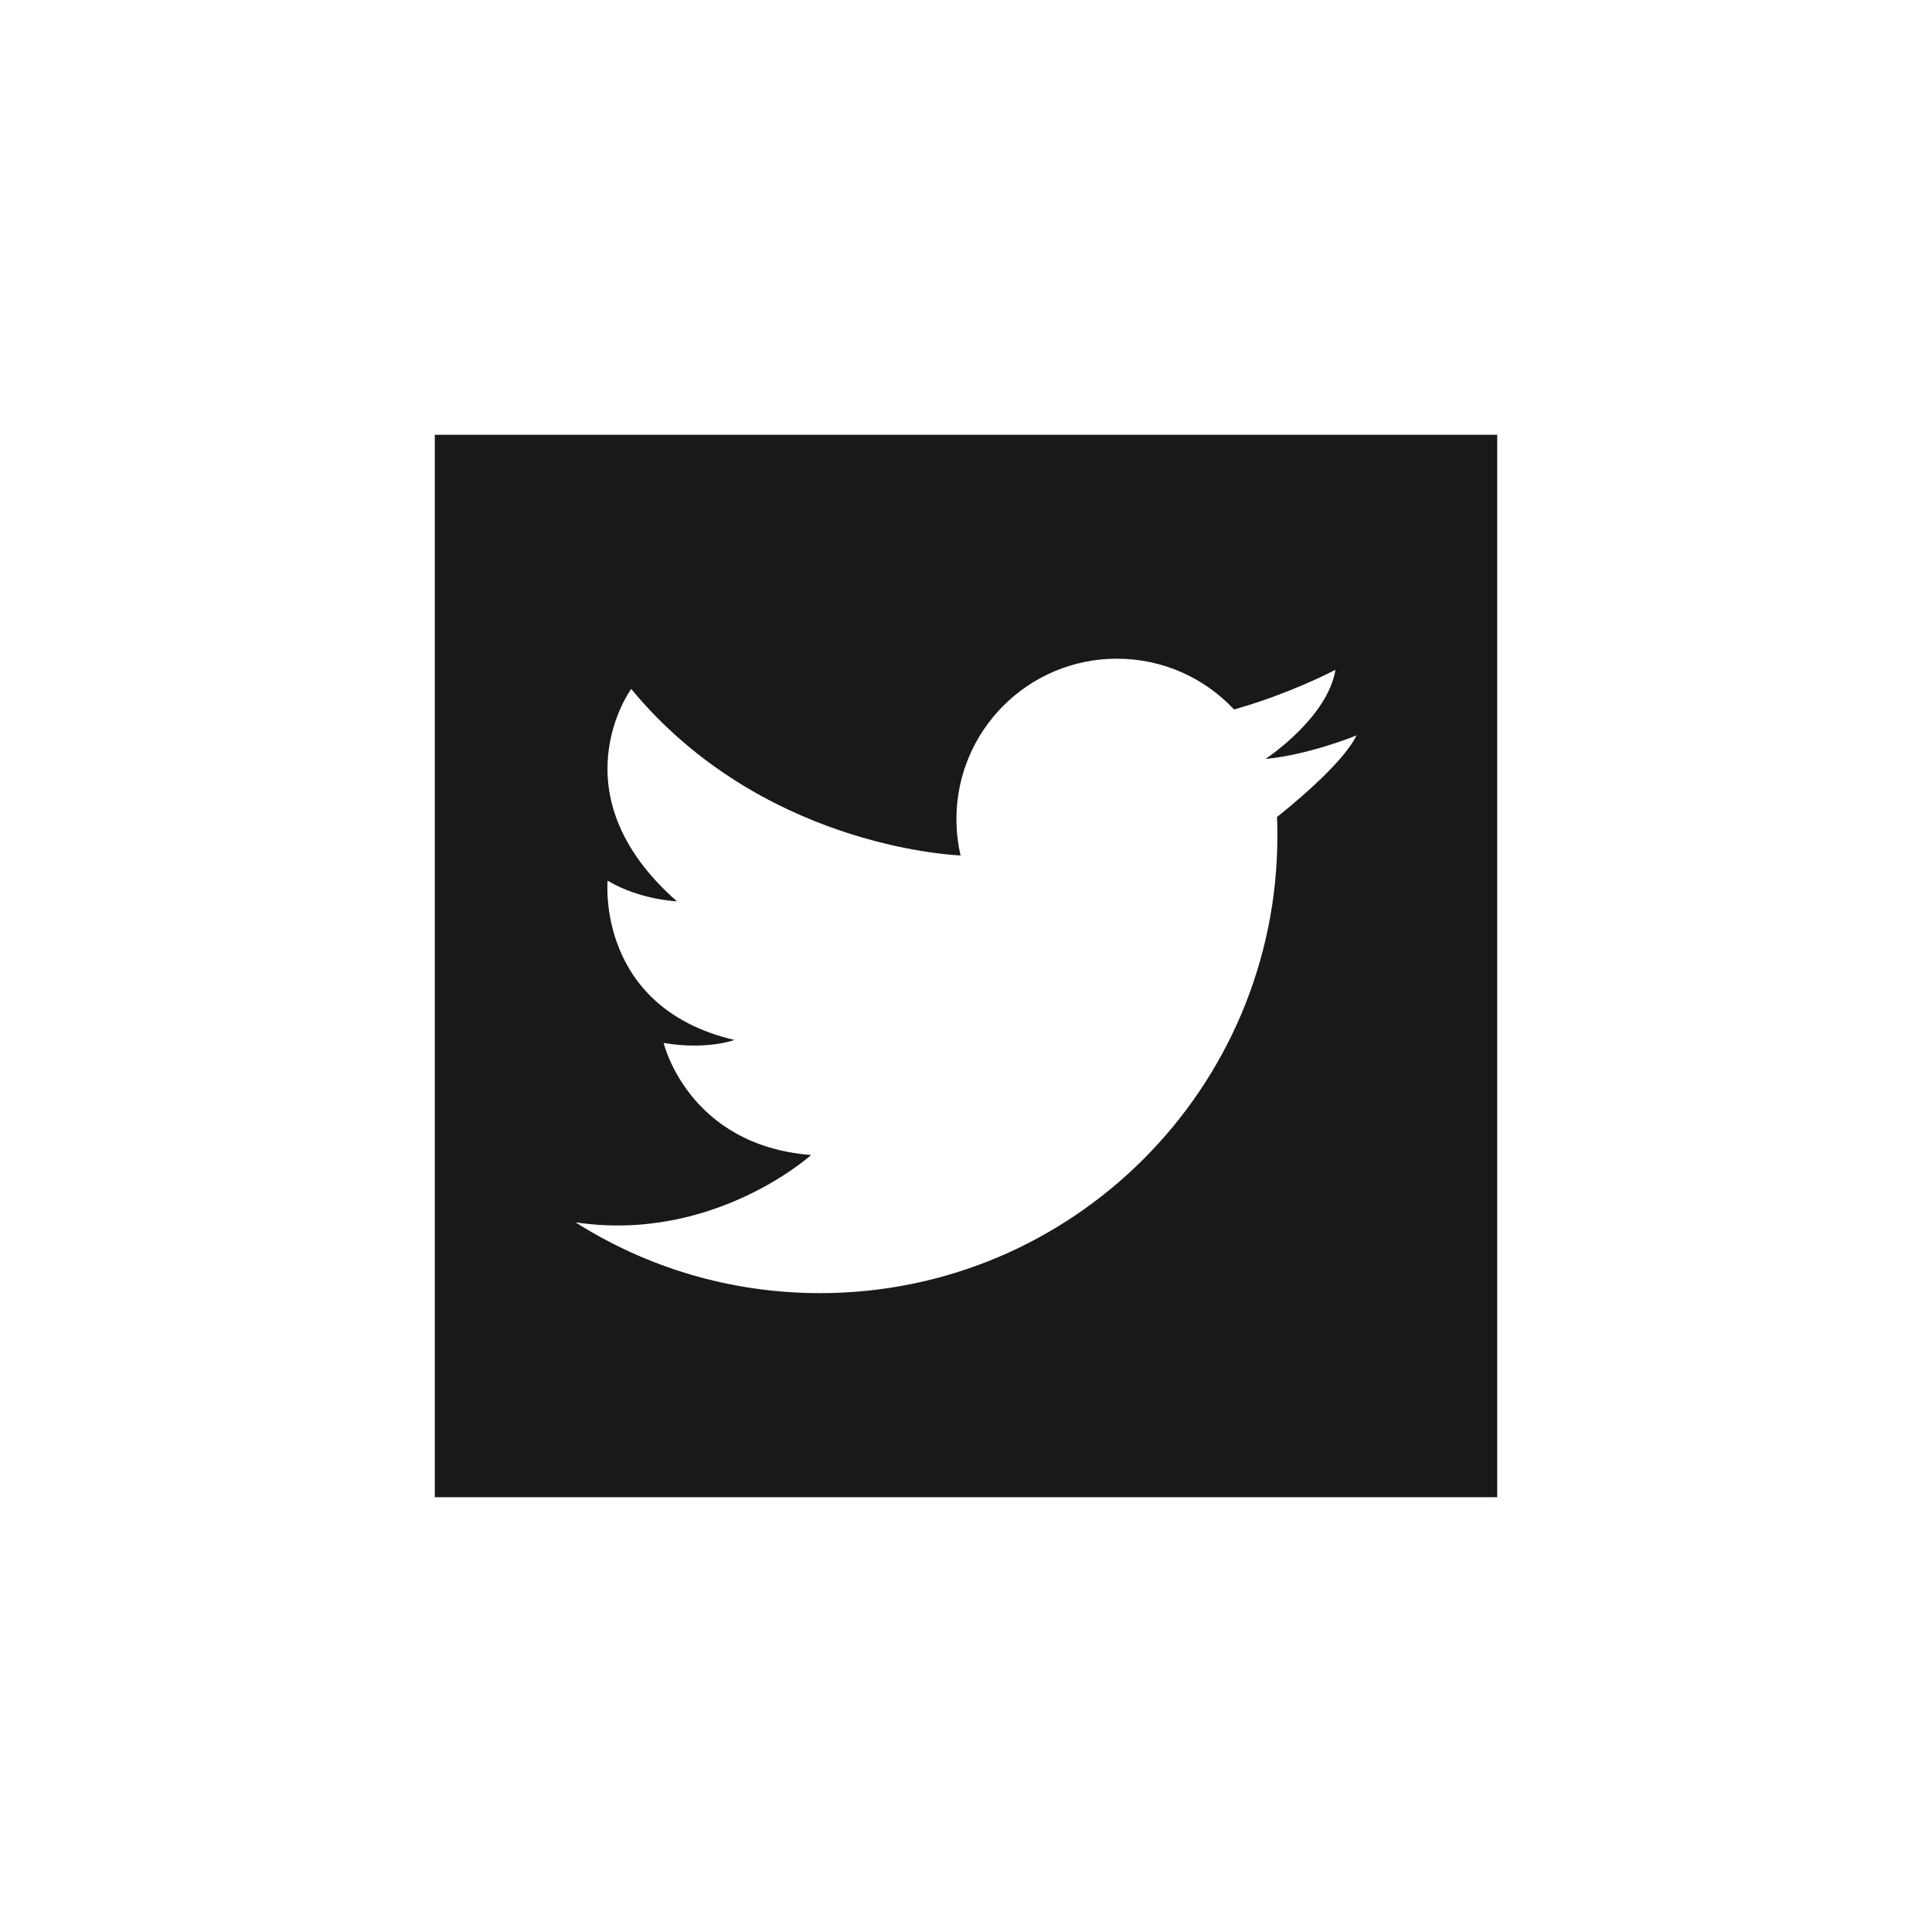 <?xml version="1.0" encoding="utf-8"?>
<!-- Generator: Adobe Illustrator 16.0.0, SVG Export Plug-In . SVG Version: 6.00 Build 0)  -->
<!DOCTYPE svg PUBLIC "-//W3C//DTD SVG 1.1//EN" "http://www.w3.org/Graphics/SVG/1.1/DTD/svg11.dtd">
<svg version="1.1" id="Layer_1" xmlns="http://www.w3.org/2000/svg" xmlns:xlink="http://www.w3.org/1999/xlink" x="0px" y="0px"
	 width="209px" height="209px" viewBox="0 0 209 209" enable-background="new 0 0 209 209" xml:space="preserve">
<filter  height="222.6%" width="222.6%" x="-61.3%" y="-61.3%" filterUnits="objectBoundingBox" id="filter-2">
	<feMorphology  radius="1.5" operator="dilate" in="SourceAlpha" result="shadowSpreadOuter1"></feMorphology>
	<feOffset  in="shadowSpreadOuter1" result="shadowOffsetOuter1" dx="0" dy="0"></feOffset>
	<feGaussianBlur  in="shadowOffsetOuter1" result="shadowBlurOuter1" stdDeviation="22"></feGaussianBlur>
	
		<feColorMatrix  type="matrix" in="shadowBlurOuter1" values="0 0 0 0 0.878   0 0 0 0 0.118   0 0 0 0 0.231  0 0 0 1 0">
		</feColorMatrix>
</filter>
<title>E34EA1C2-6147-4D6E-98E2-2E669327773B</title>
<g id="FG-Design-Concept">
	<g id="FG-Home-page---Active" transform="translate(-908, -5465)">
		<g id="icon-in-_x2F_-active" transform="translate(955, 5512)">
			<g id="Group-6">
				<g id="Group-6-Copy" display="none">
					<g id="Rectangle" display="inline">
						<g filter="url(#filter-2)">
							<rect id="path-1_2_" width="115" height="115"/>
						</g>
						<g>
							<rect id="path-1_1_" fill="#E01E3B" width="115" height="115"/>
						</g>
					</g>
					<rect id="Rectangle_1_" x="4.5" y="5" display="inline" fill="#FFFFFF" width="106" height="105"/>
				</g>
				<g id="icon-in" display="none">
					<path id="Shape" display="inline" fill="#E01E3B" d="M115,114.97H0V0h115V114.97z M62.115,51.103c0-1.964,0-3.609,0-5.255
						c0-1.531-0.253-1.789-1.805-1.794c-4.199,0-8.396,0-12.592,0c-1.693,0-1.923,0.228-1.923,1.934c0,16.528,0,33.054,0,49.579
						c0,1.727,0.252,1.967,2.04,1.969c4.199,0,8.396,0,12.592,0c1.754,0,1.974-0.232,1.974-2.021c0-9.676-0.018-19.351,0-29.025
						c0.016-5.864,5.879-10.335,11.554-8.847c4.37,1.138,7.077,4.673,7.1,9.352c0.022,9.503,0,19.009,0,28.513
						c0,1.81,0.21,2.021,1.961,2.021c4.241,0,8.481,0,12.721,0c1.704,0,1.919-0.22,1.919-1.928c0-11.559,0.072-23.119-0.025-34.678
						c-0.061-7.246-3.418-12.637-9.773-16.158c-3.716-2.063-7.744-2.275-11.844-2.08c-5.813,0.273-10.279,2.866-13.396,7.779
						C62.537,50.605,62.429,50.716,62.115,51.103z M18.703,70.721c0,7.83,0,15.66,0,23.49c0,2.32,0.943,3.307,3.233,3.322
						c3.382,0.018,6.763,0.018,10.145,0c2.234-0.014,3.228-1.012,3.228-3.208c0-15.702,0-31.406,0-47.112
						c0-2.174-0.963-3.145-3.121-3.154c-3.422-0.018-6.847-0.013-10.272,0c-2.325,0.005-3.212,0.93-3.212,3.298V70.721z
						 M17.359,27.016c0.073,5.27,4.36,9.507,9.631,9.518c5.271,0.011,9.576-4.208,9.671-9.477c-0.074-5.27-4.361-9.507-9.631-9.518
						C21.759,17.528,17.454,21.747,17.359,27.016z"/>
				</g>
			</g>
		</g>
	</g>
</g>
<g id="FG-Design-Concept_1_" display="none">
	<g id="FG-Home-page-V2" transform="translate(-856, -6220)" display="inline">
		<path id="Combined-Shape" d="M1018,6266.984v115H903v-115H1018z M997,6289.984h-65.231L927,6302.51v50.082h17.496v9.393h9.553
			l9.538-9.396h14.319L997,6333.814V6289.984z M990.637,6296.239v34.437l-11.139,10.957h-17.502l-9.539,9.381v-9.381h-14.325
			v-45.394H990.637z M962,6308.984h-6v19h6V6308.984z M979,6308.984h-6v19h6V6308.984z"/>
	</g>
</g>
<g id="FG-Design-Concept_2_">
	<g id="FG-Home-page-V2_1_" transform="translate(-1050, -6220)">
		<g id="twitter-3" transform="translate(1050, 6220)">
			<path id="Shape_1_" fill="#191919" d="M47.034,47.034v114.932h114.932V47.034H47.034z M138.144,88.38
				c0.027,0.675,0.041,1.352,0.041,2.034c0,27.322-22.15,49.476-49.475,49.476c-9.727,0-18.8-2.808-26.449-7.658
				c-0.001-0.001-0.003-0.001-0.005-0.002l0.005,0.002l0,0c14.953,2.229,25.487-7.286,25.487-7.286
				c-13.324-1.036-15.957-12.124-15.957-12.124c4.708,0.797,7.659-0.321,7.659-0.321c-14.997-3.509-13.721-17.231-13.721-17.231
				c3.473,2.074,7.499,2.234,7.499,2.234c-13.243-11.648-4.945-22.976-4.945-22.976c13.884,16.813,34.292,17.957,35.632,18.013
				c-0.294-1.264-0.45-2.58-0.45-3.933c0-9.583,7.771-17.352,17.361-17.352c5,0,9.504,2.11,12.673,5.493
				c0.878-0.247,1.73-0.513,2.544-0.783c4.916-1.639,8.428-3.514,8.428-3.514c-0.848,5.076-7.105,9.337-7.554,9.636
				c-0.017,0.012-0.026,0.017-0.026,0.017c0.01,0,0.021-0.002,0.031-0.002c4.858-0.486,9.822-2.549,9.822-2.549
				C145.245,82.702,139.132,87.602,138.144,88.38z"/>
		</g>
	</g>
</g>
</svg>
